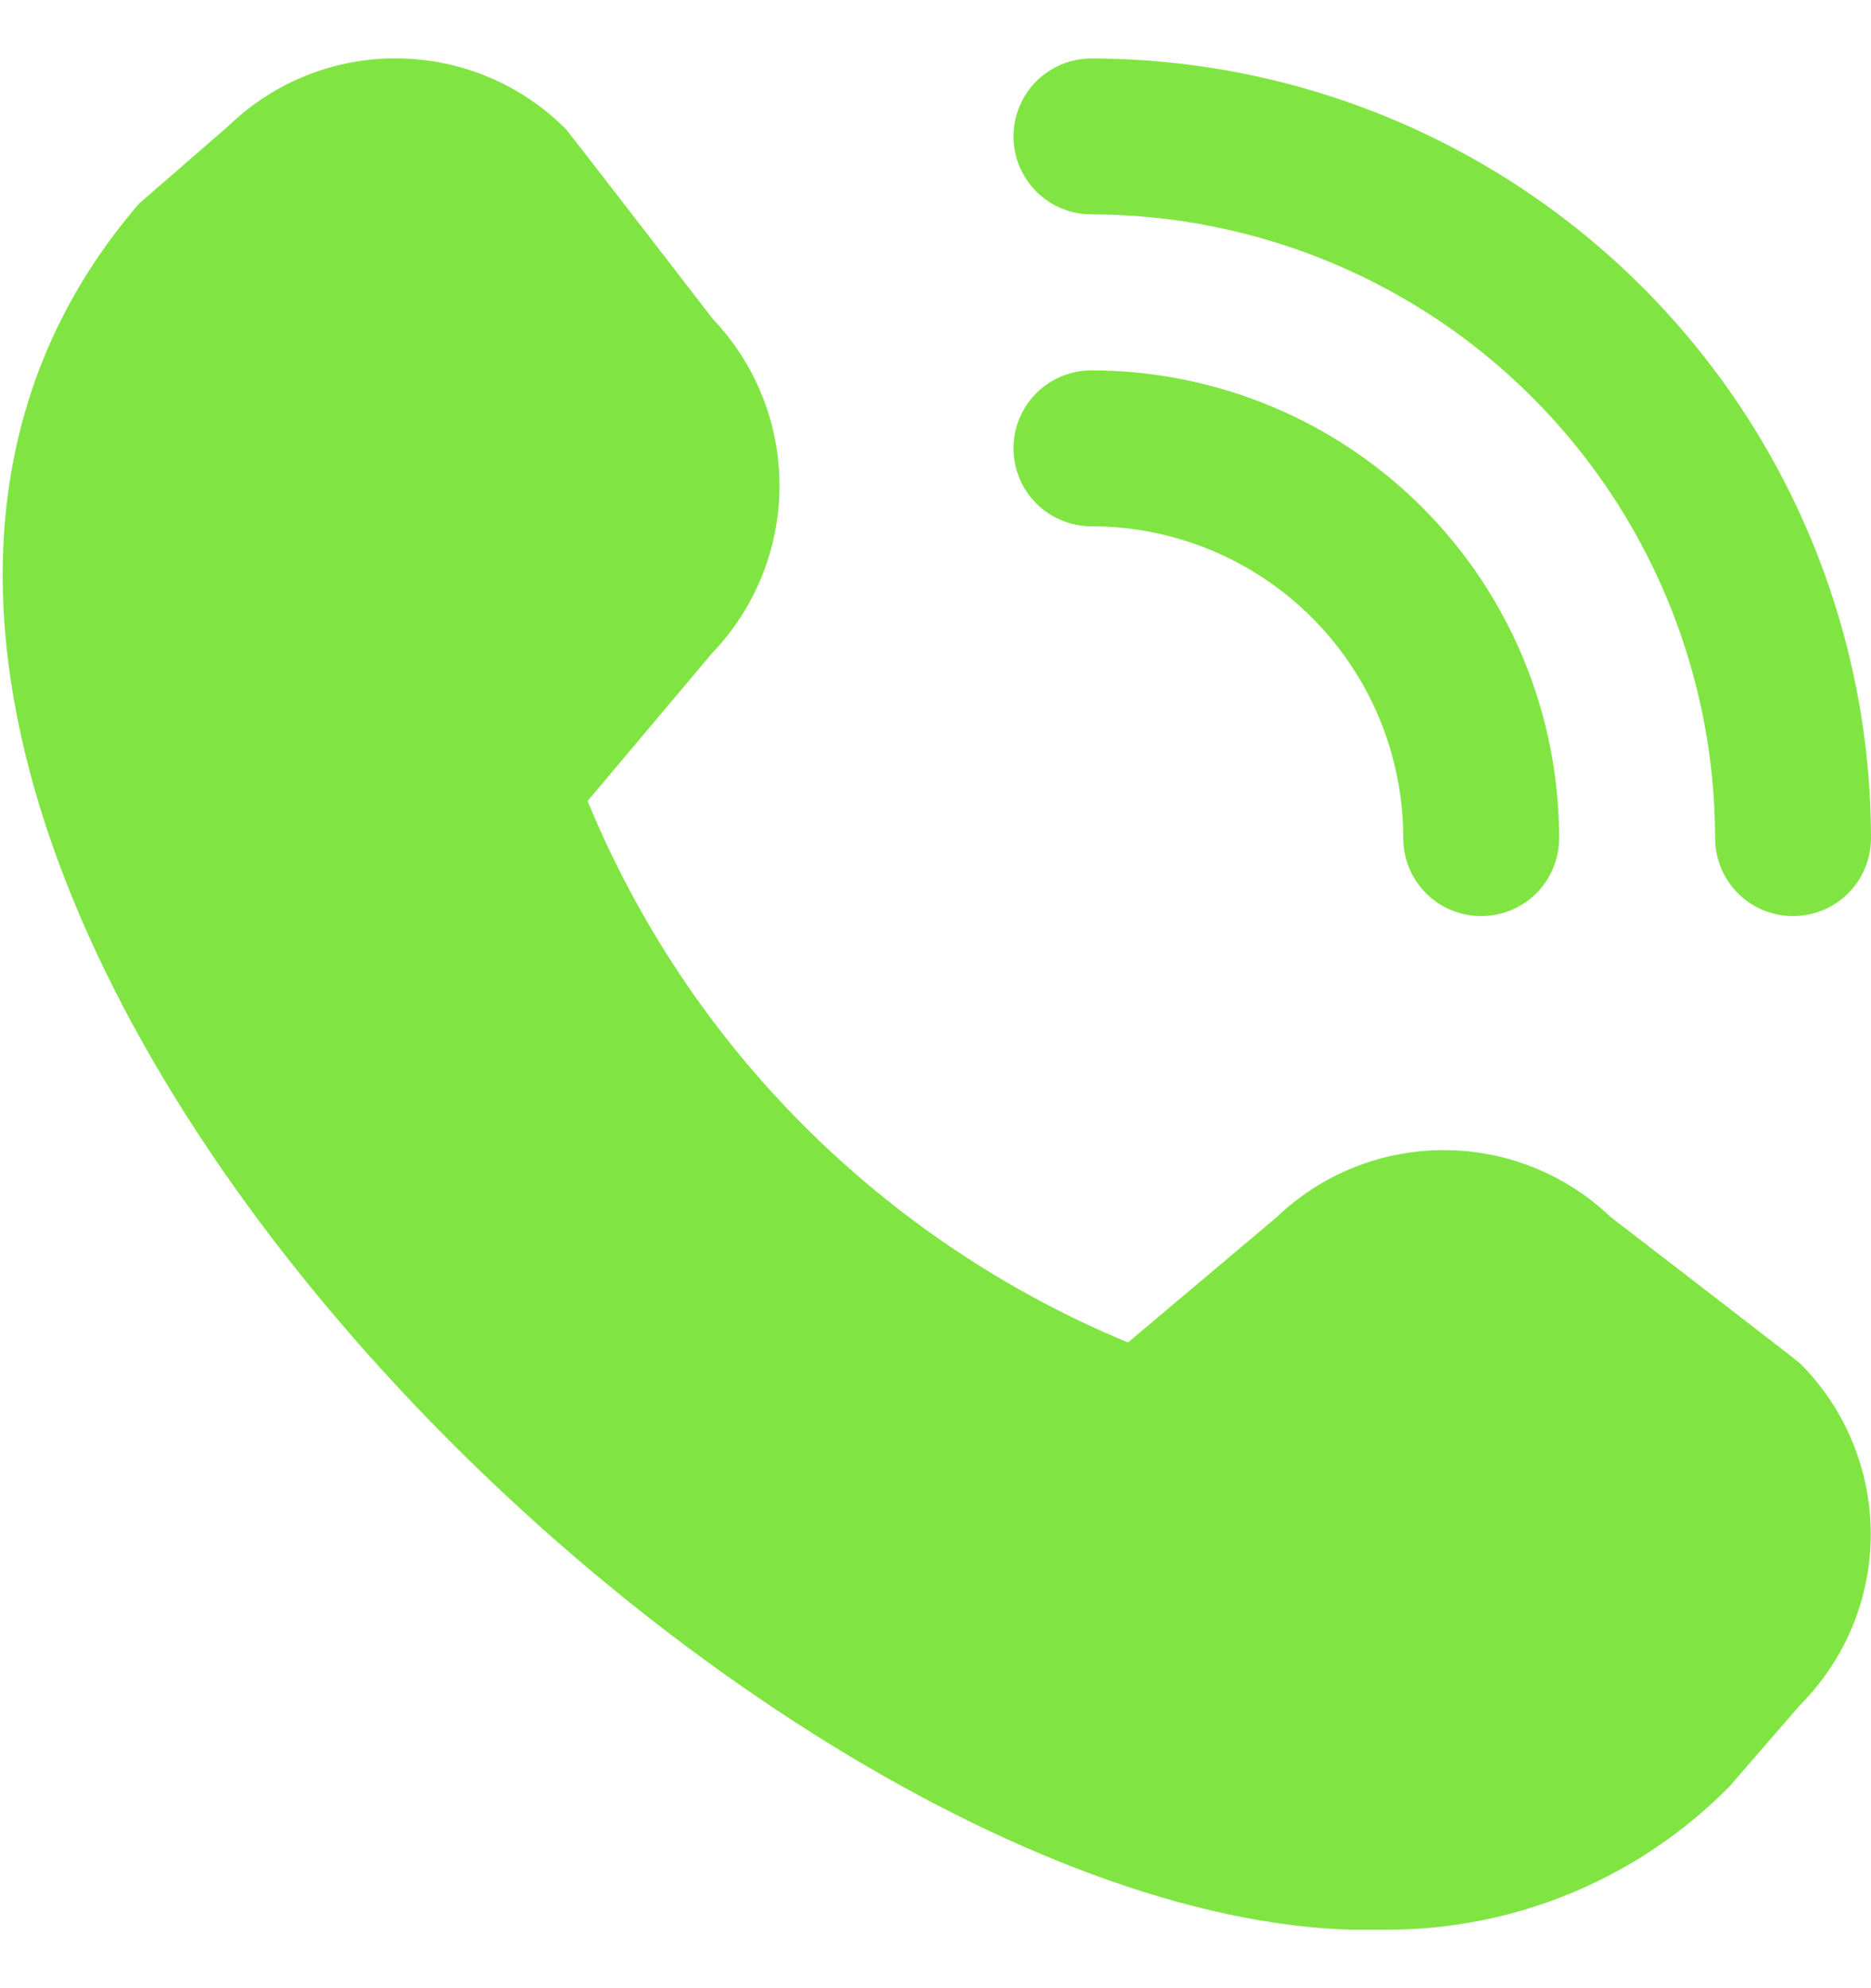 <svg width="16" height="17" viewBox="0 0 16 17" fill="none" xmlns="http://www.w3.org/2000/svg">
<g clip-path="url(#clip0_96_2)">
<path d="M15.333 7.833C15.156 7.833 14.987 7.763 14.862 7.638C14.737 7.513 14.667 7.343 14.667 7.167C14.665 5.753 14.103 4.397 13.103 3.397C12.103 2.397 10.747 1.835 9.333 1.833C9.157 1.833 8.987 1.763 8.862 1.638C8.737 1.513 8.667 1.343 8.667 1.167C8.667 0.99 8.737 0.82 8.862 0.695C8.987 0.57 9.157 0.5 9.333 0.5C11.101 0.502 12.795 1.205 14.045 2.455C15.295 3.705 15.998 5.399 16 7.167C16 7.343 15.93 7.513 15.805 7.638C15.68 7.763 15.51 7.833 15.333 7.833ZM13.333 7.167C13.333 6.106 12.912 5.088 12.162 4.338C11.412 3.588 10.394 3.167 9.333 3.167C9.157 3.167 8.987 3.237 8.862 3.362C8.737 3.487 8.667 3.656 8.667 3.833C8.667 4.01 8.737 4.18 8.862 4.305C8.987 4.43 9.157 4.5 9.333 4.5C10.041 4.5 10.719 4.781 11.219 5.281C11.719 5.781 12 6.459 12 7.167C12 7.343 12.07 7.513 12.195 7.638C12.32 7.763 12.49 7.833 12.667 7.833C12.844 7.833 13.013 7.763 13.138 7.638C13.263 7.513 13.333 7.343 13.333 7.167ZM14.789 15.276L15.395 14.577C15.781 14.189 15.998 13.665 15.998 13.118C15.998 12.571 15.781 12.046 15.395 11.659C15.375 11.638 13.771 10.404 13.771 10.404C13.386 10.037 12.874 9.833 12.343 9.834C11.811 9.835 11.301 10.04 10.917 10.408L9.646 11.479C8.609 11.049 7.667 10.419 6.874 9.625C6.08 8.831 5.452 7.887 5.025 6.849L6.091 5.583C6.459 5.199 6.665 4.688 6.666 4.156C6.667 3.625 6.463 3.113 6.096 2.728C6.096 2.728 4.861 1.126 4.84 1.105C4.46 0.722 3.944 0.505 3.404 0.499C2.865 0.493 2.344 0.7 1.956 1.075L1.189 1.741C-3.34 6.996 6.413 16.674 11.841 16.5C12.389 16.503 12.933 16.396 13.439 16.186C13.945 15.976 14.404 15.666 14.789 15.276Z" fill="#80E542"/>
</g>
<defs>
<clipPath id="clip0_96_2">
<rect width="16" height="16" fill="white" transform="translate(0 0.5)"/>
</clipPath>
</defs>
</svg>
